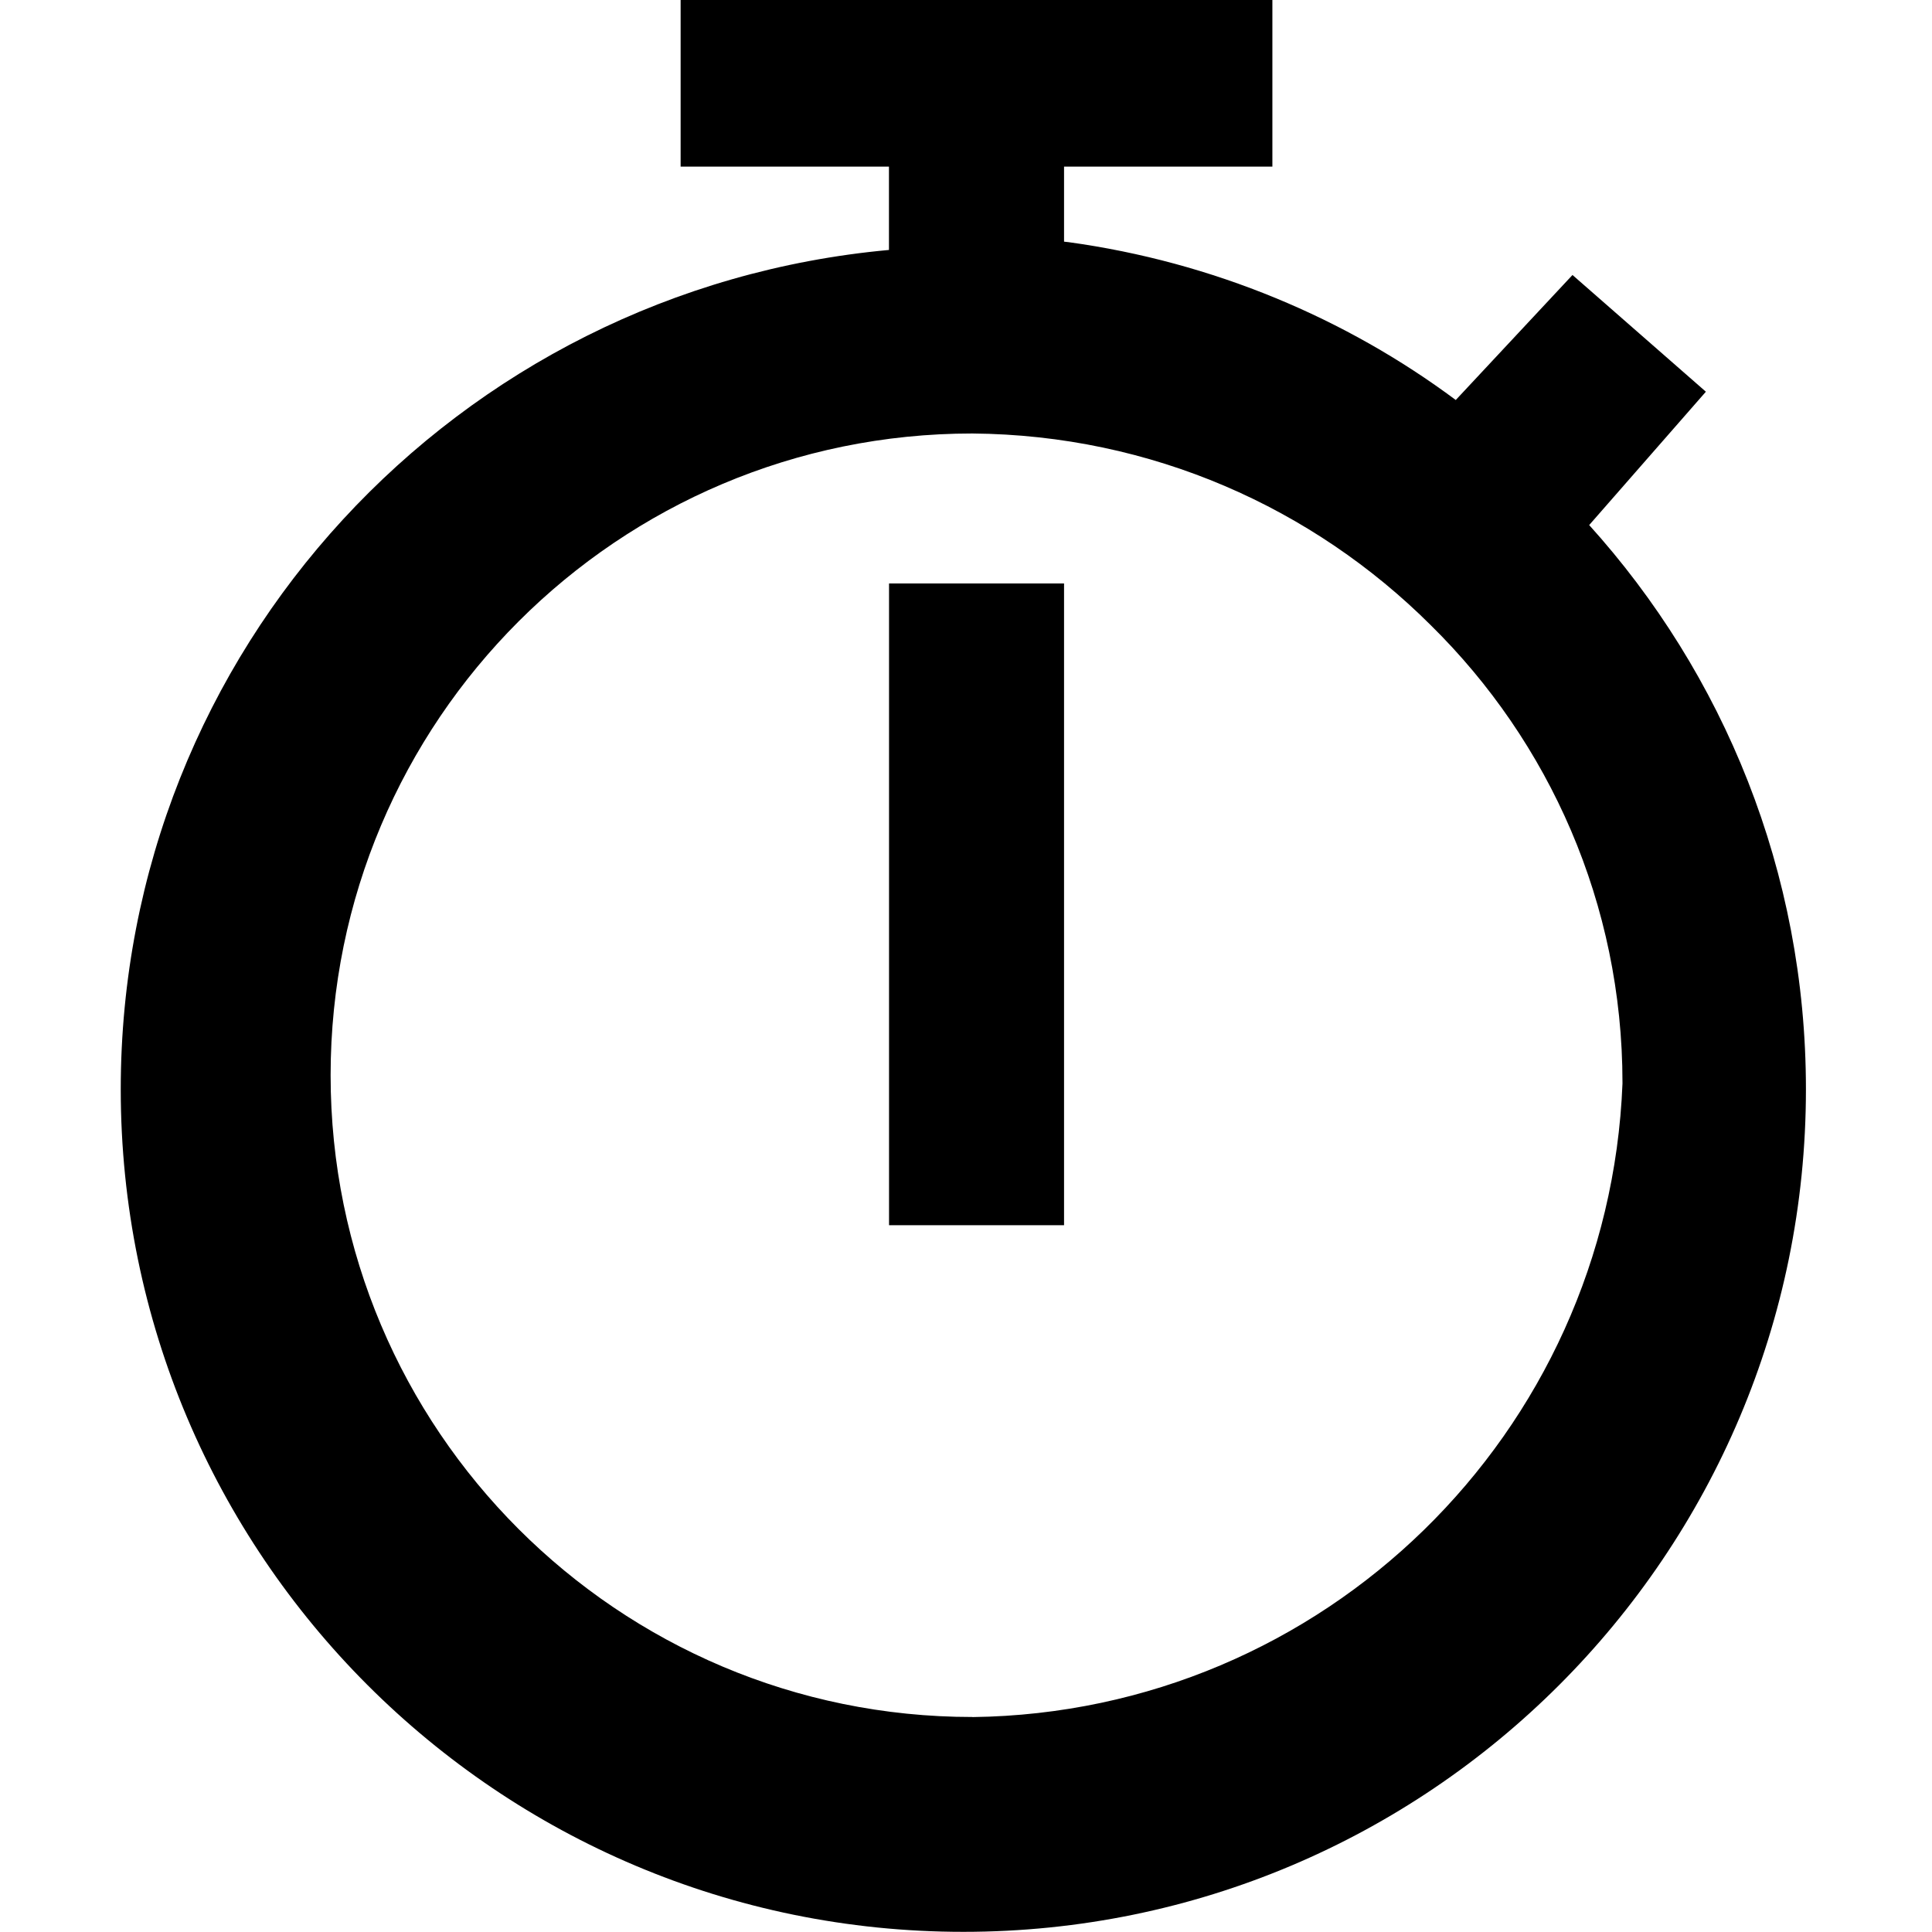 <?xml version="1.0" encoding="utf-8"?>
<svg fill="#000000" width="800px" height="800px" viewBox="-1.5 0 24 24" xmlns="http://www.w3.org/2000/svg"><path d="m18.241 6.523 1.45-1.657-1.657-1.45-1.45 1.553c-1.361-1.014-3.014-1.714-4.811-1.961l-.055-.006v-.932h2.588v-2.071h-7.351v2.071h2.588v1.035c-5.369.49-9.543 4.97-9.543 10.426 0 5.781 4.686 10.467 10.467 10.467s10.467-4.686 10.467-10.467c0-2.7-1.022-5.162-2.701-7.018l.008.009zm-7.662 14.806c-4.403 0-7.972-3.569-7.972-7.972s3.569-7.972 7.972-7.972c2.225.018 4.234.925 5.695 2.382 1.47 1.447 2.381 3.459 2.381 5.683v.012-.001c-.173 4.347-3.711 7.812-8.07 7.869h-.006z"/><path d="m9.544 7.248h2.174v7.972h-2.174z"/></svg>